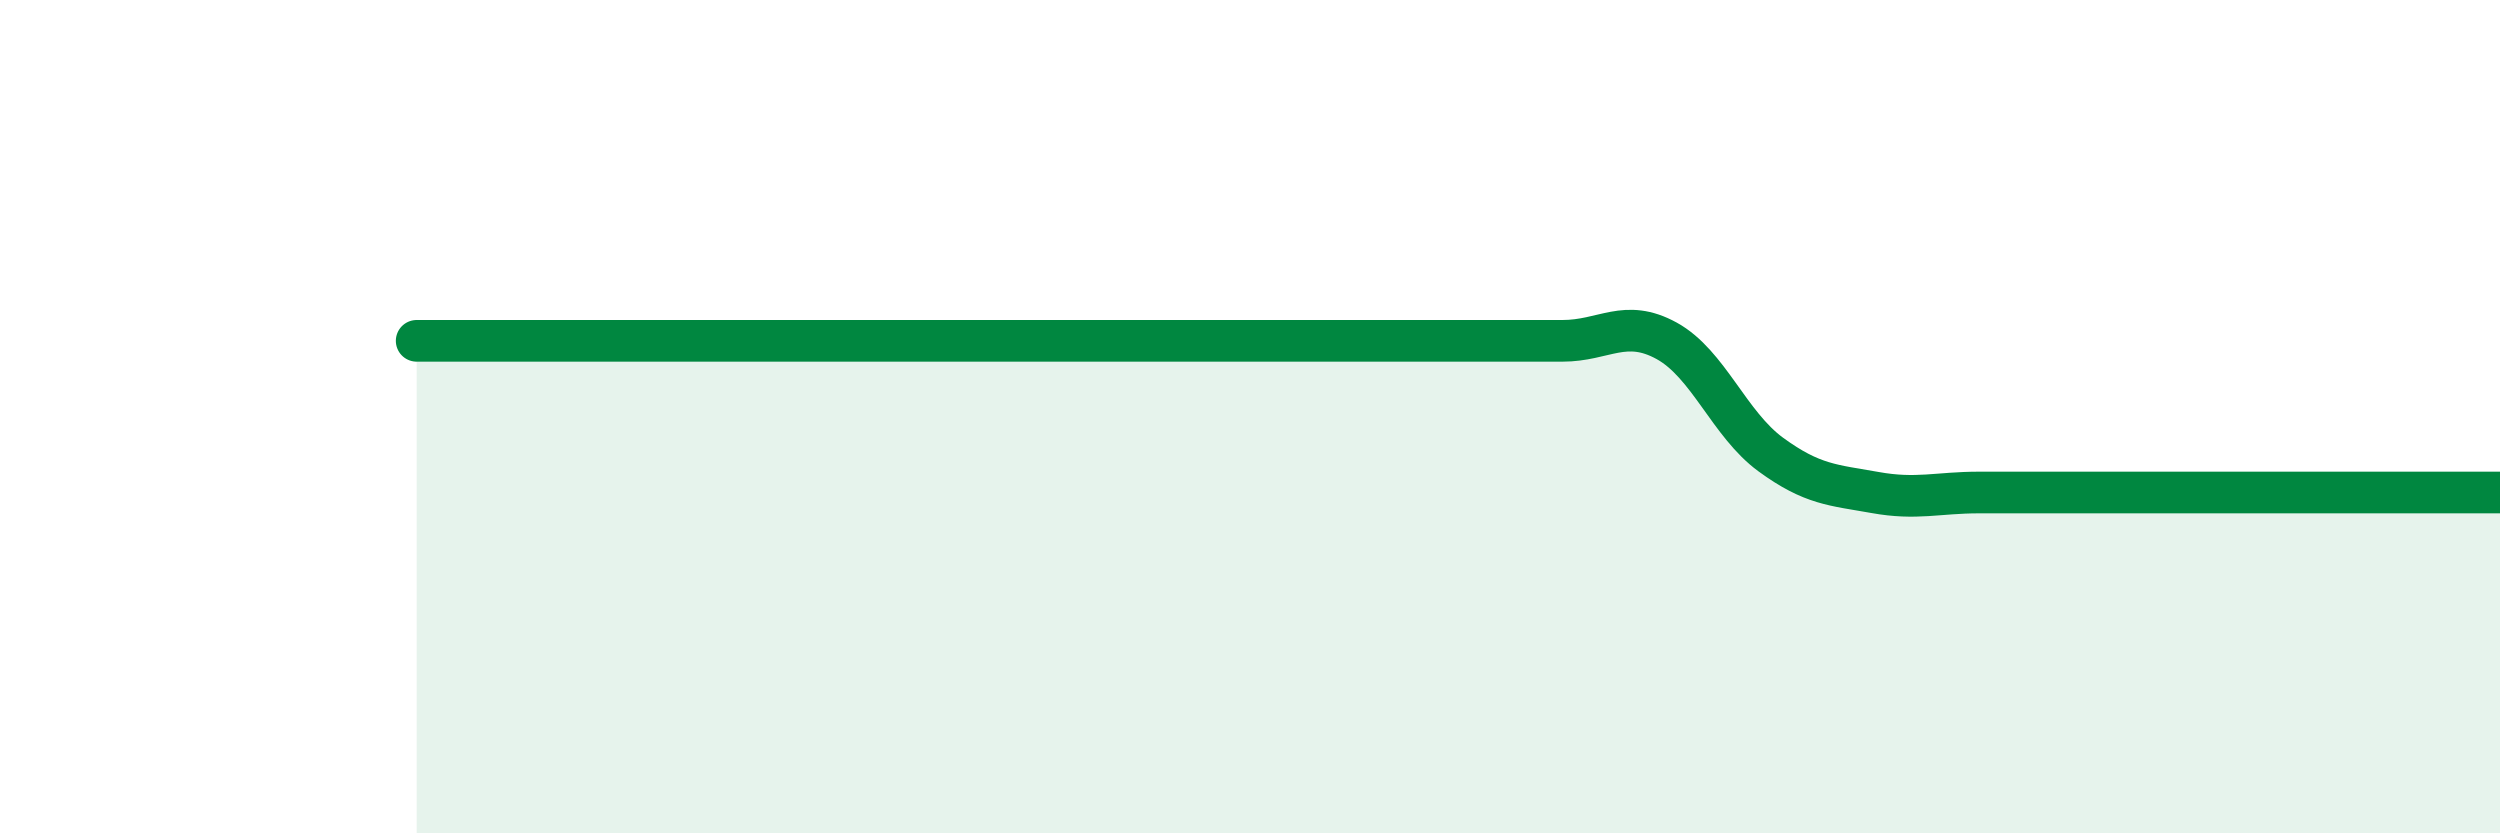
    <svg width="60" height="20" viewBox="0 0 60 20" xmlns="http://www.w3.org/2000/svg">
      <path
        d="M 10,8.18 C 10.5,8.18 11.5,8.18 12.5,8.18 C 13.5,8.18 14,8.18 15,8.18 C 16,8.18 16.5,8.18 17.5,8.18 C 18.5,8.18 19,8.18 20,8.18 C 21,8.18 21.5,8.18 22.5,8.18 C 23.5,8.18 24,8.18 25,8.18 C 26,8.18 26.5,8.18 27.5,8.18 C 28.5,8.18 29,8.18 30,8.18 C 31,8.18 31.5,8.18 32.5,8.18 C 33.5,8.18 34,8.18 35,8.18 C 36,8.18 36.5,8.18 37.5,8.18 C 38.5,8.18 39,7.63 40,8.18 C 41,8.73 41.5,10.18 42.5,10.91 C 43.5,11.64 44,11.64 45,11.82 C 46,12 46.5,11.82 47.5,11.82 C 48.5,11.82 49,11.82 50,11.82 C 51,11.82 51.5,11.82 52.5,11.82 C 53.5,11.82 53.5,11.82 55,11.82 C 56.5,11.82 59,11.82 60,11.82L60 20L10 20Z"
        fill="#008740"
        opacity="0.1"
        stroke-linecap="round"
        stroke-linejoin="round"
      />
      <path
        d="M 10,8.18 C 10.5,8.18 11.5,8.18 12.5,8.18 C 13.5,8.18 14,8.18 15,8.18 C 16,8.18 16.5,8.18 17.5,8.18 C 18.5,8.18 19,8.18 20,8.18 C 21,8.18 21.5,8.18 22.5,8.18 C 23.5,8.18 24,8.18 25,8.18 C 26,8.18 26.5,8.18 27.5,8.18 C 28.5,8.18 29,8.18 30,8.18 C 31,8.18 31.5,8.18 32.5,8.18 C 33.5,8.18 34,8.18 35,8.18 C 36,8.18 36.5,8.18 37.5,8.18 C 38.5,8.18 39,7.63 40,8.18 C 41,8.73 41.5,10.18 42.5,10.91 C 43.5,11.64 44,11.64 45,11.82 C 46,12 46.5,11.82 47.5,11.82 C 48.5,11.82 49,11.82 50,11.82 C 51,11.82 51.5,11.82 52.5,11.82 C 53.5,11.82 53.5,11.82 55,11.82 C 56.5,11.82 59,11.82 60,11.82"
        stroke="#008740"
        stroke-width="1"
        fill="none"
        stroke-linecap="round"
        stroke-linejoin="round"
      />
    </svg>
  